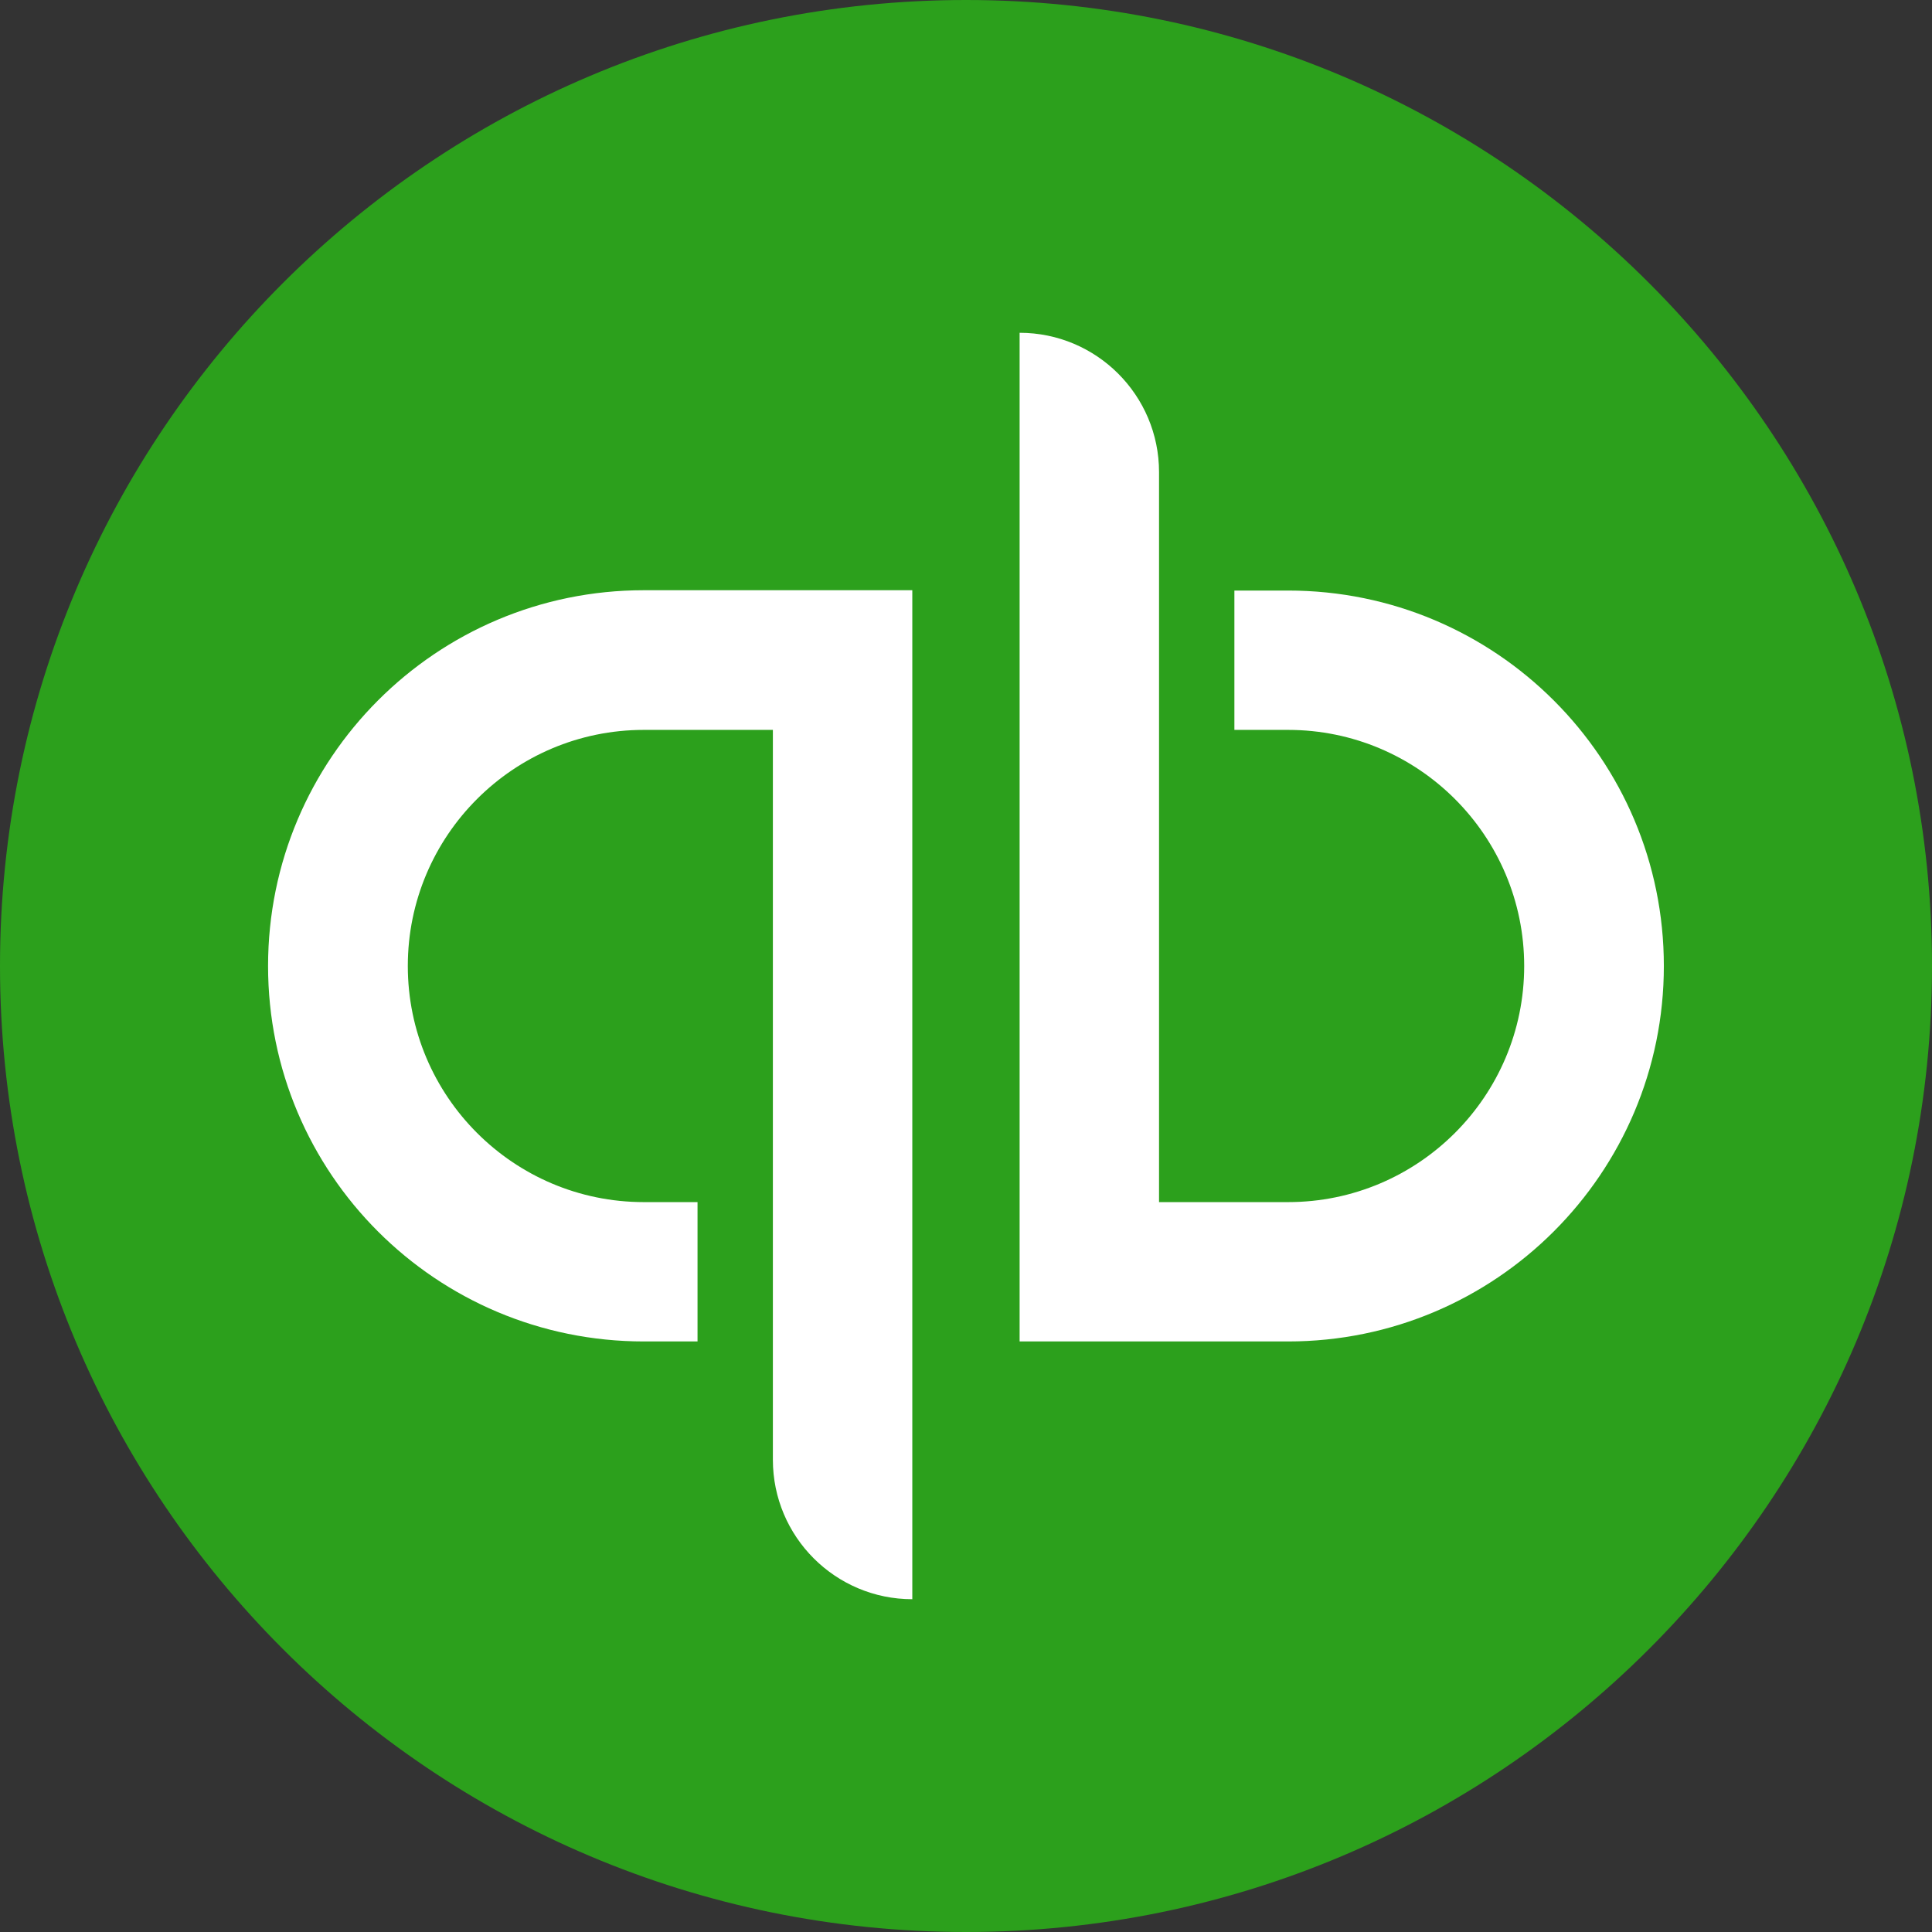 <?xml version="1.0" encoding="UTF-8"?> <svg xmlns="http://www.w3.org/2000/svg" width="24" height="24" viewBox="0 0 24 24" fill="none"><rect x="0" y="0" width="24" height="24" fill="#333333" stroke="none"/><g clip-path="url(#clip0_414_3199)"><path d="M12 24C18.626 24 24 18.626 24 12C24 5.374 18.626 0 12 0C5.374 0 0 5.374 0 12C0 18.626 5.37 24 12 24Z" fill="#2CA01C"></path><path d="M7.998 7.332C5.42 7.332 3.33 9.422 3.33 12C3.33 14.578 5.417 16.664 7.998 16.664H8.665V14.933H7.998C6.38 14.933 5.066 13.618 5.066 12C5.066 10.381 6.38 9.067 7.998 9.067H9.601V18.134C9.601 19.09 10.377 19.866 11.333 19.866V7.332H7.998ZM16.001 16.664C18.579 16.664 20.669 14.574 20.669 12C20.669 9.426 18.583 7.336 16.001 7.336H15.334V9.067H16.001C17.619 9.067 18.934 10.381 18.934 12C18.934 13.618 17.619 14.933 16.001 14.933H14.398V5.865C14.398 4.91 13.622 4.134 12.666 4.134V16.664H16.001Z" fill="white"></path></g><defs><clipPath id="clip0_414_3199"><rect width="24" height="24" fill="white"></rect></clipPath></defs></svg> 